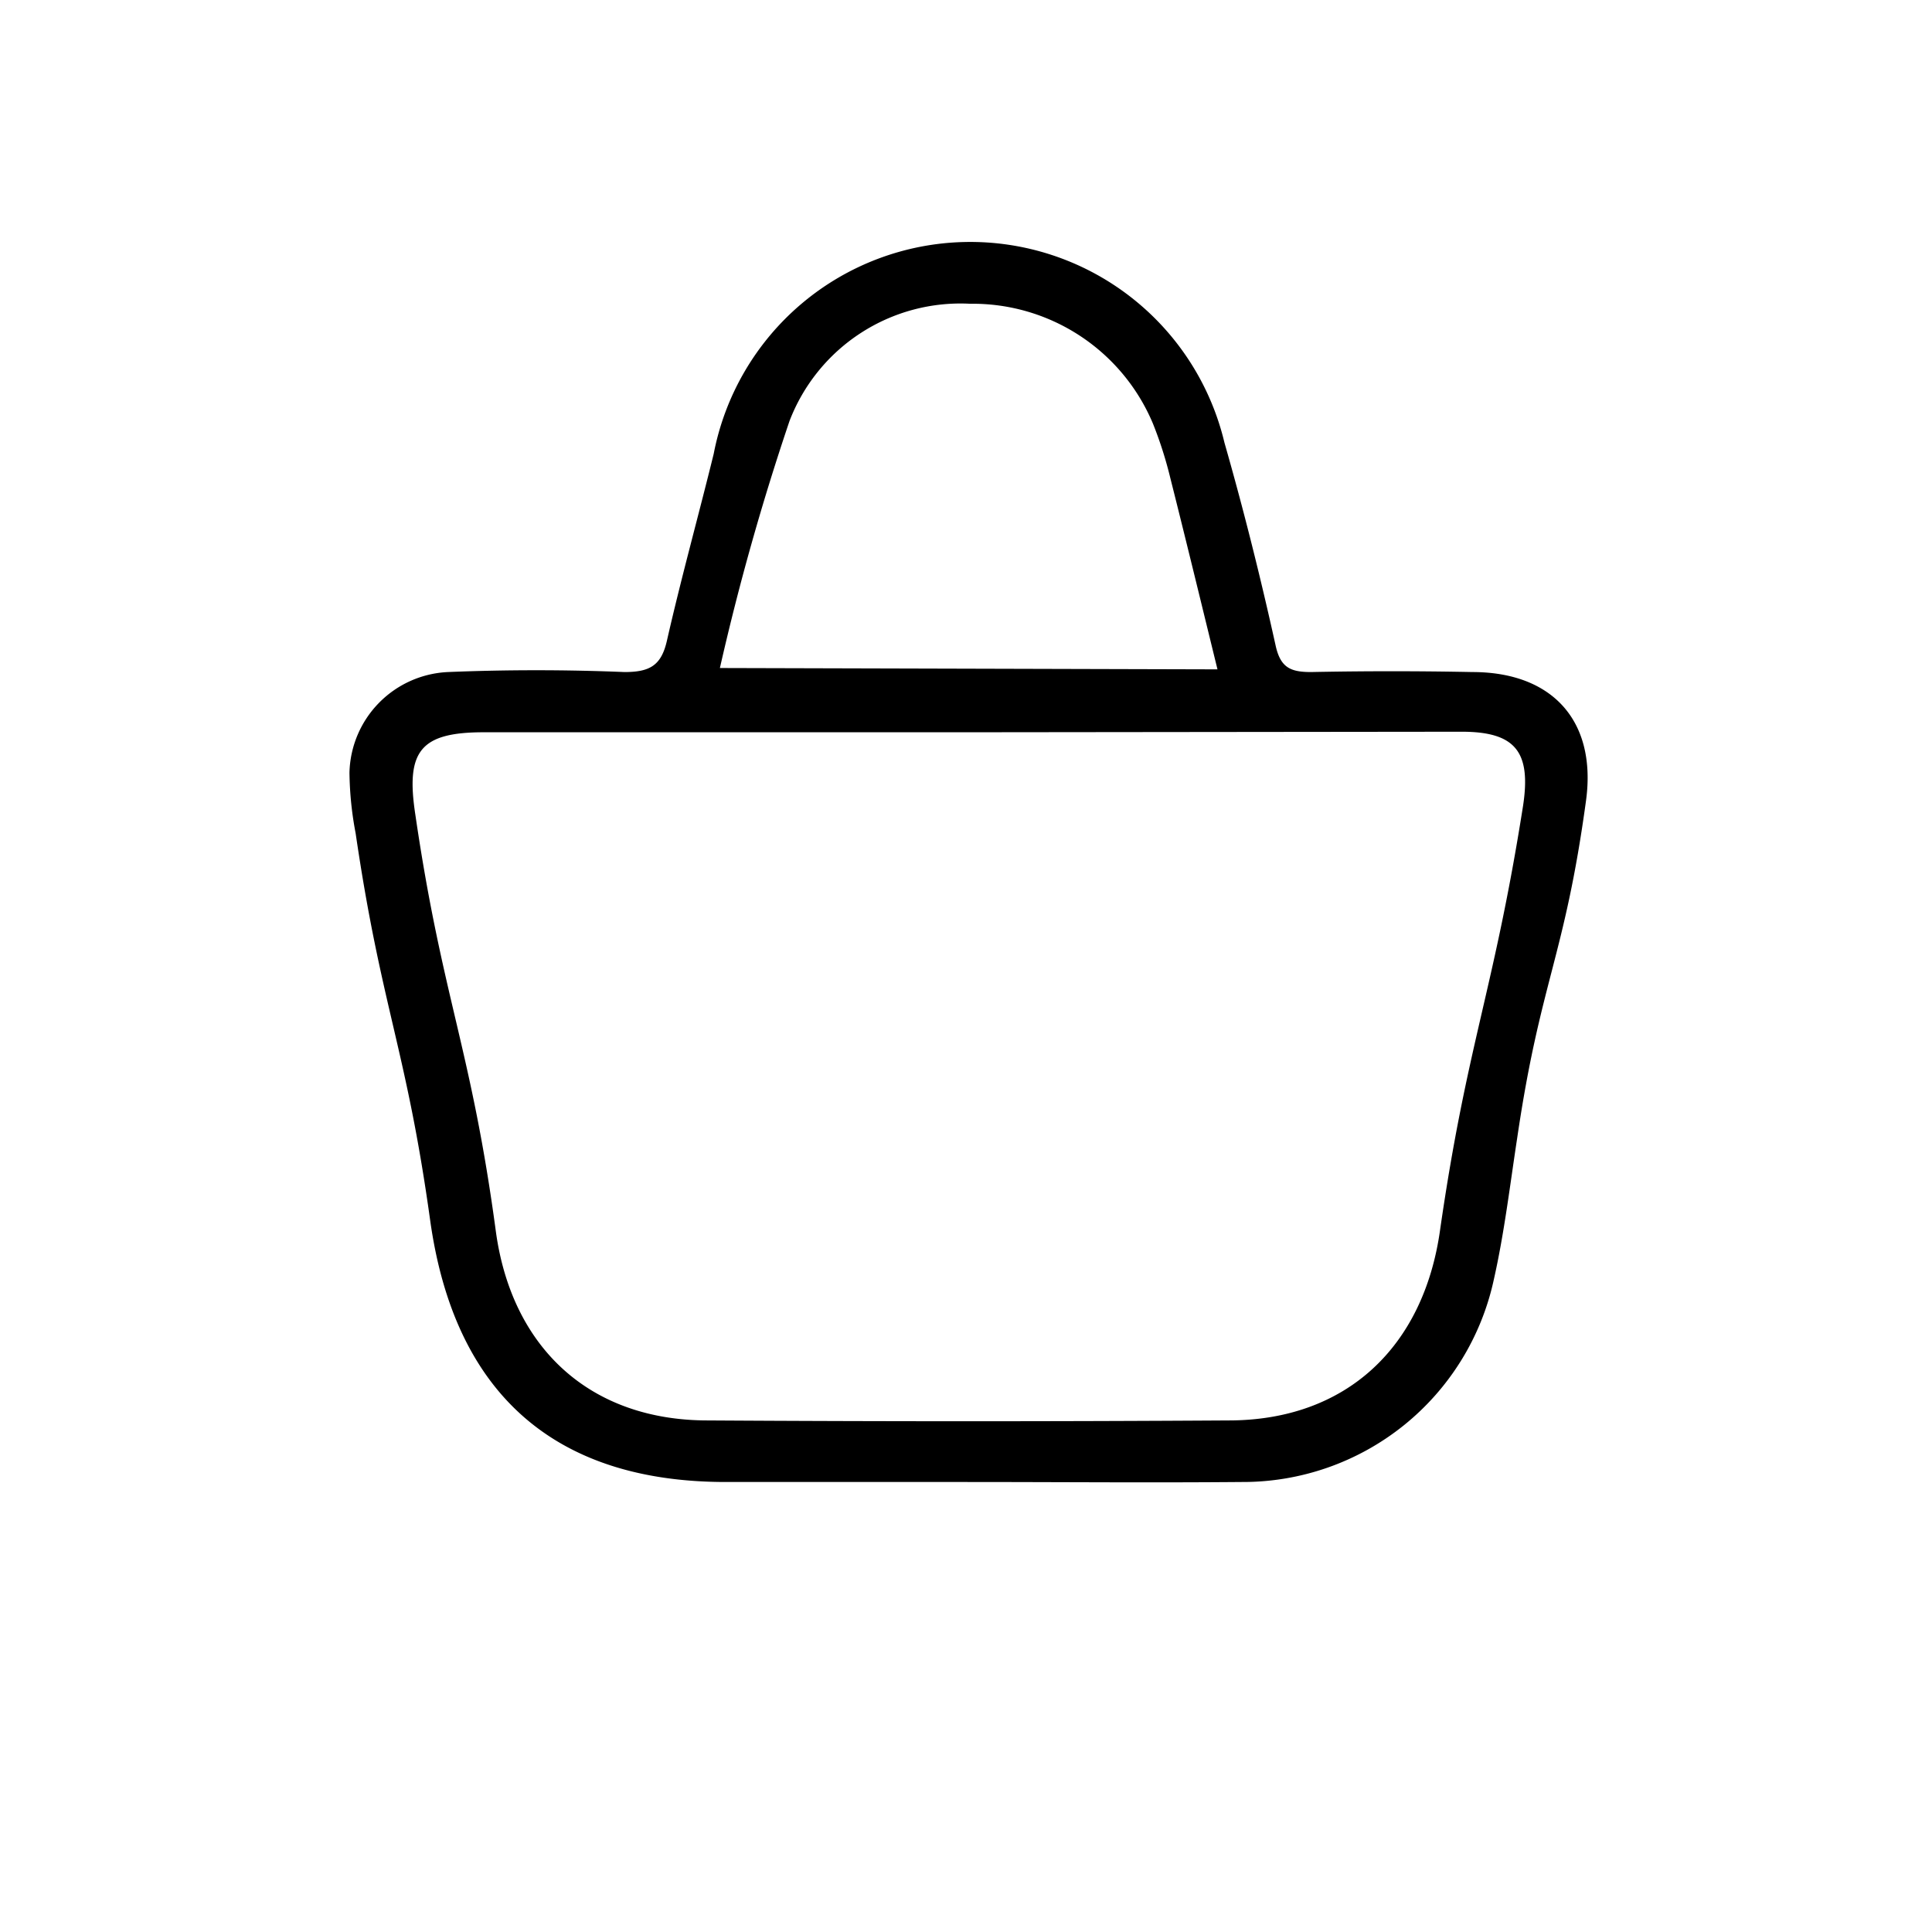 <?xml version="1.0" encoding="UTF-8"?>
<svg xmlns="http://www.w3.org/2000/svg" id="图层_1" data-name="图层 1" viewBox="0 0 71.87 71.87">
  <path d="M35.93,55.13H27c-6.43,0-10.11-3.35-11-9.75S14.18,37.48,13.23,31A12.7,12.7,0,0,1,13,28.74,3.84,3.84,0,0,1,16.66,25c2.19-.09,4.38-.09,6.57,0,.94,0,1.37-.24,1.58-1.17.53-2.33,1.17-4.63,1.74-6.95a9.72,9.72,0,0,1,19-.41c.71,2.48,1.34,5,1.9,7.53.18.84.56,1,1.32,1q3-.06,6,0c3,0,4.63,1.84,4.23,4.78-.8,5.86-1.7,6.7-2.56,12.55-.27,1.76-.48,3.54-.87,5.27a9.55,9.55,0,0,1-9.38,7.53C42.75,55.16,39.34,55.13,35.93,55.13Zm.21-27.89H18c-2.37,0-2.91.7-2.55,3.06,1,6.84,2.08,8.68,3,15.54.6,4.3,3.49,7,7.88,7q9.69.06,19.37,0c4.39,0,7.26-2.74,7.87-7.08,1-6.94,2-8.87,3.09-15.8.3-2-.29-2.74-2.29-2.74Zm9.15-2.34c-.6-2.45-1.17-4.8-1.76-7.14a14.82,14.82,0,0,0-.64-2,7.27,7.27,0,0,0-6.8-4.46,6.81,6.81,0,0,0-6.72,4.36,92.78,92.78,0,0,0-2.59,9.19Z"></path>
</svg>
